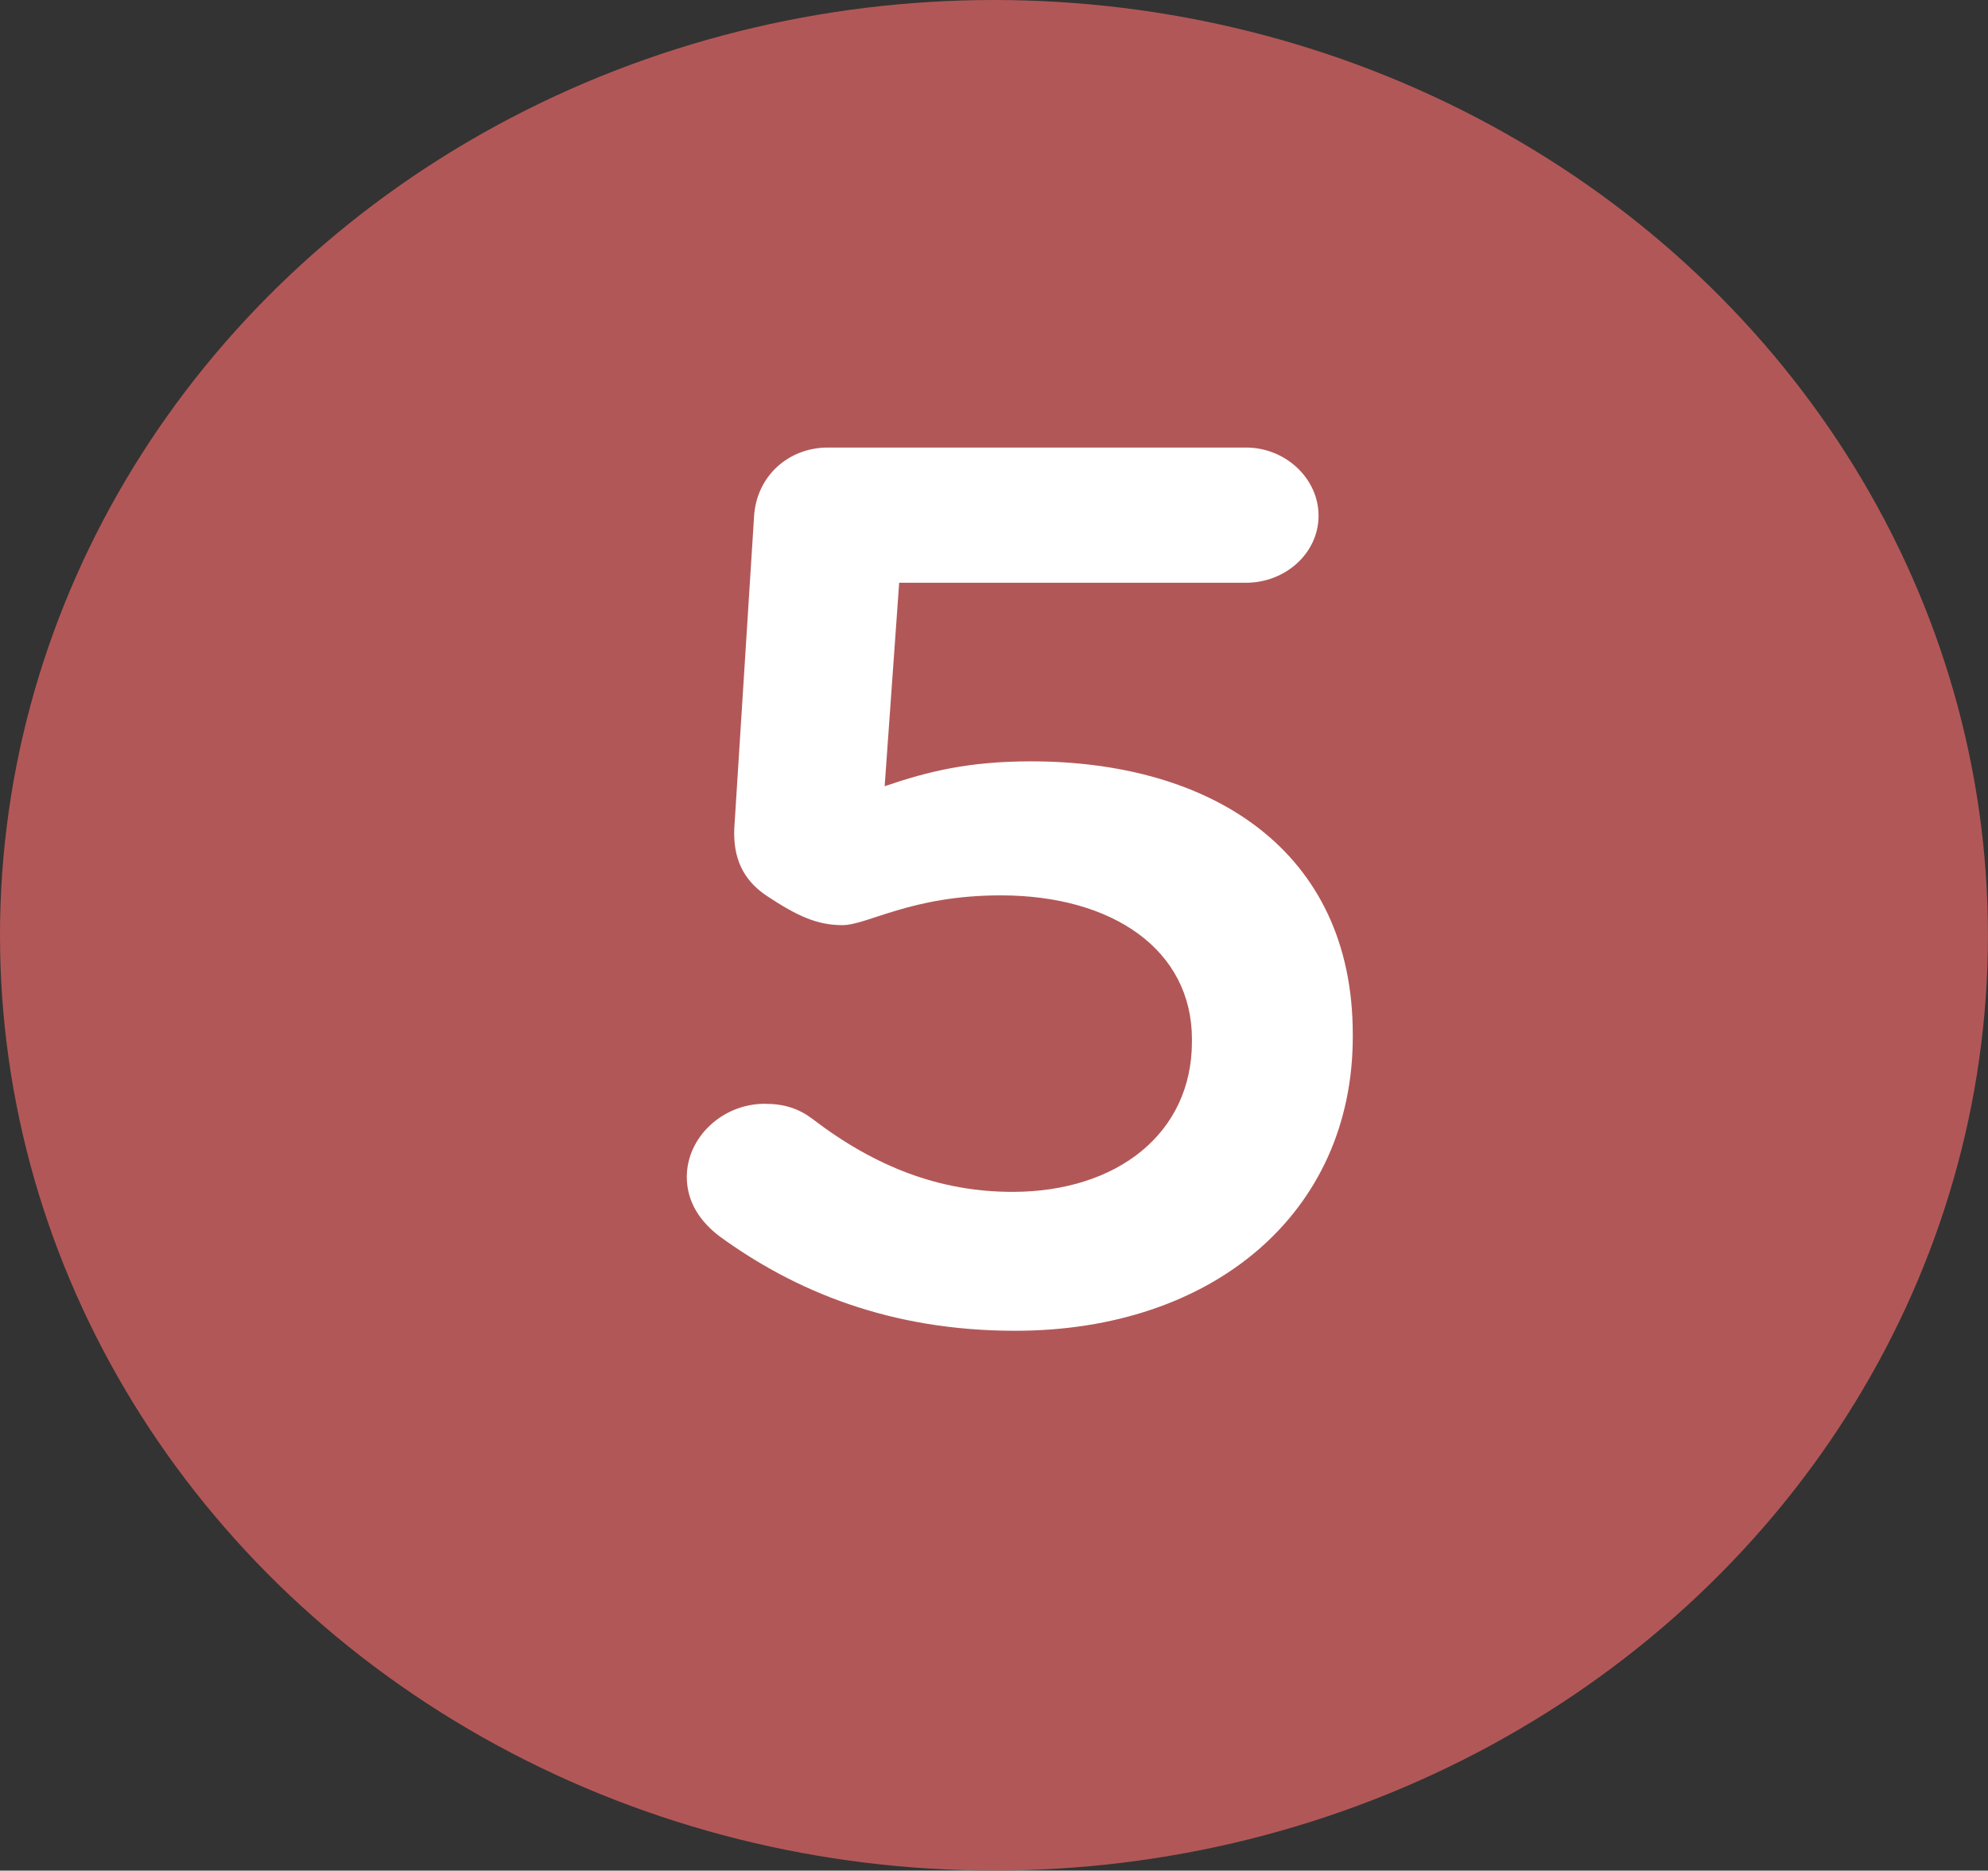<?xml version="1.0" encoding="UTF-8"?><svg id="Capa_2" xmlns="http://www.w3.org/2000/svg" viewBox="0 0 34.917 32.857"><rect x="0" y="0" width="34.917" height="32.857" fill="#333333" stroke="none"/><defs><style>.cls-1{fill:#fff;}.cls-2{fill:#b25757;}</style></defs><g id="Capa_1-2"><g><ellipse class="cls-2" cx="17.458" cy="16.428" rx="17.458" ry="16.428"/><path class="cls-1" d="M12.642,21.719c-.347-.262-.579-.61-.579-1.046,0-.697,.626-1.285,1.367-1.285,.348,0,.602,.087,.834,.261,1.111,.851,2.246,1.286,3.521,1.286,1.83,0,3.15-1.024,3.15-2.637v-.044c0-1.568-1.39-2.527-3.359-2.527-1.574,0-2.339,.523-2.779,.523-.439,0-.787-.153-1.343-.523-.417-.283-.579-.676-.557-1.177l.348-5.491c.047-.697,.603-1.198,1.297-1.198h7.343c.695,0,1.274,.545,1.274,1.198,0,.654-.579,1.177-1.274,1.177h-6.092l-.255,3.574c.765-.262,1.482-.437,2.571-.437,3.173,0,5.651,1.569,5.651,4.794v.044c0,3.094-2.455,5.164-5.93,5.164-2.2,0-3.868-.697-5.188-1.656Z"/></g></g></svg>